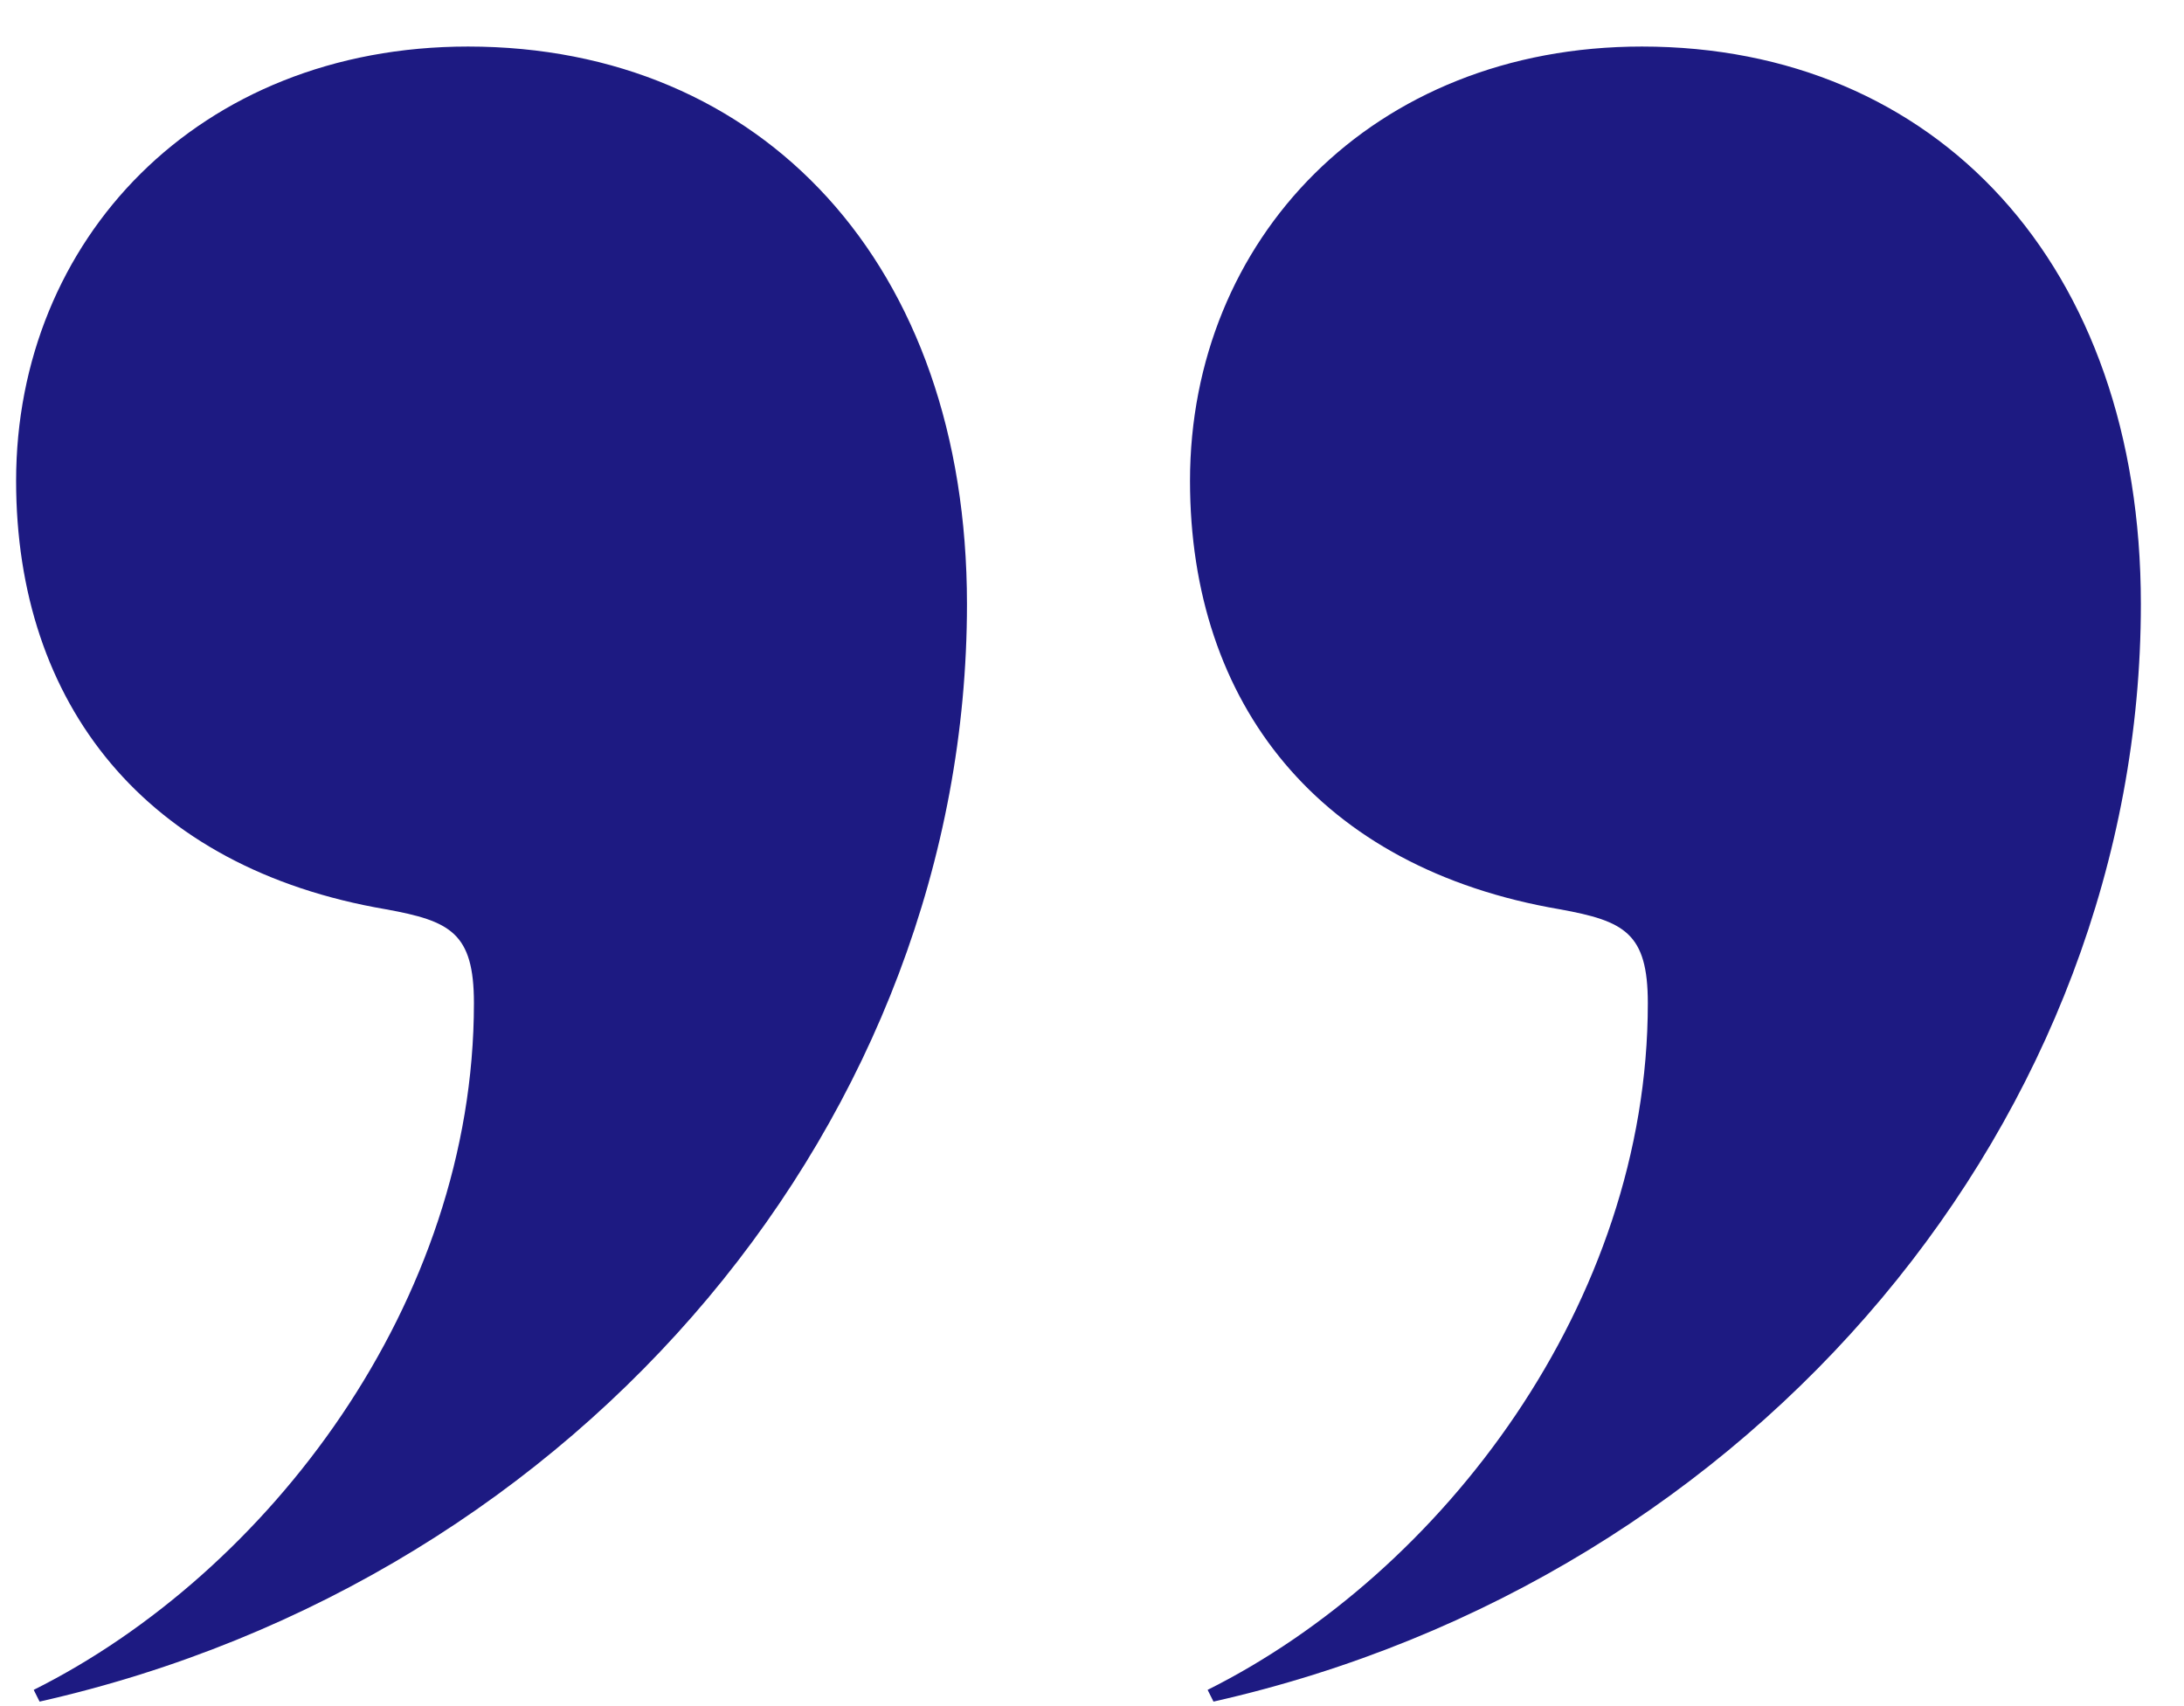 <svg width="32" height="25" fill="none" xmlns="http://www.w3.org/2000/svg"><path d="M.58 24.934c7.998-1.806 13.588-8.6 13.588-16.082 0-4.988-3.01-8.17-7.31-8.17C2.902.682.236 3.52.236 7.046c0 3.268 1.892 5.676 5.418 6.278.946.172 1.29.344 1.29 1.376 0 4.386-3.01 8.342-6.45 10.062l.086.172zm17.2 0c7.998-1.806 13.588-8.6 13.588-16.082 0-4.988-3.01-8.17-7.31-8.17-3.956 0-6.622 2.838-6.622 6.364 0 3.268 1.892 5.676 5.418 6.278.946.172 1.29.344 1.29 1.376 0 4.386-3.01 8.342-6.45 10.062l.086.172z" fill="#1D1A82"/></svg>